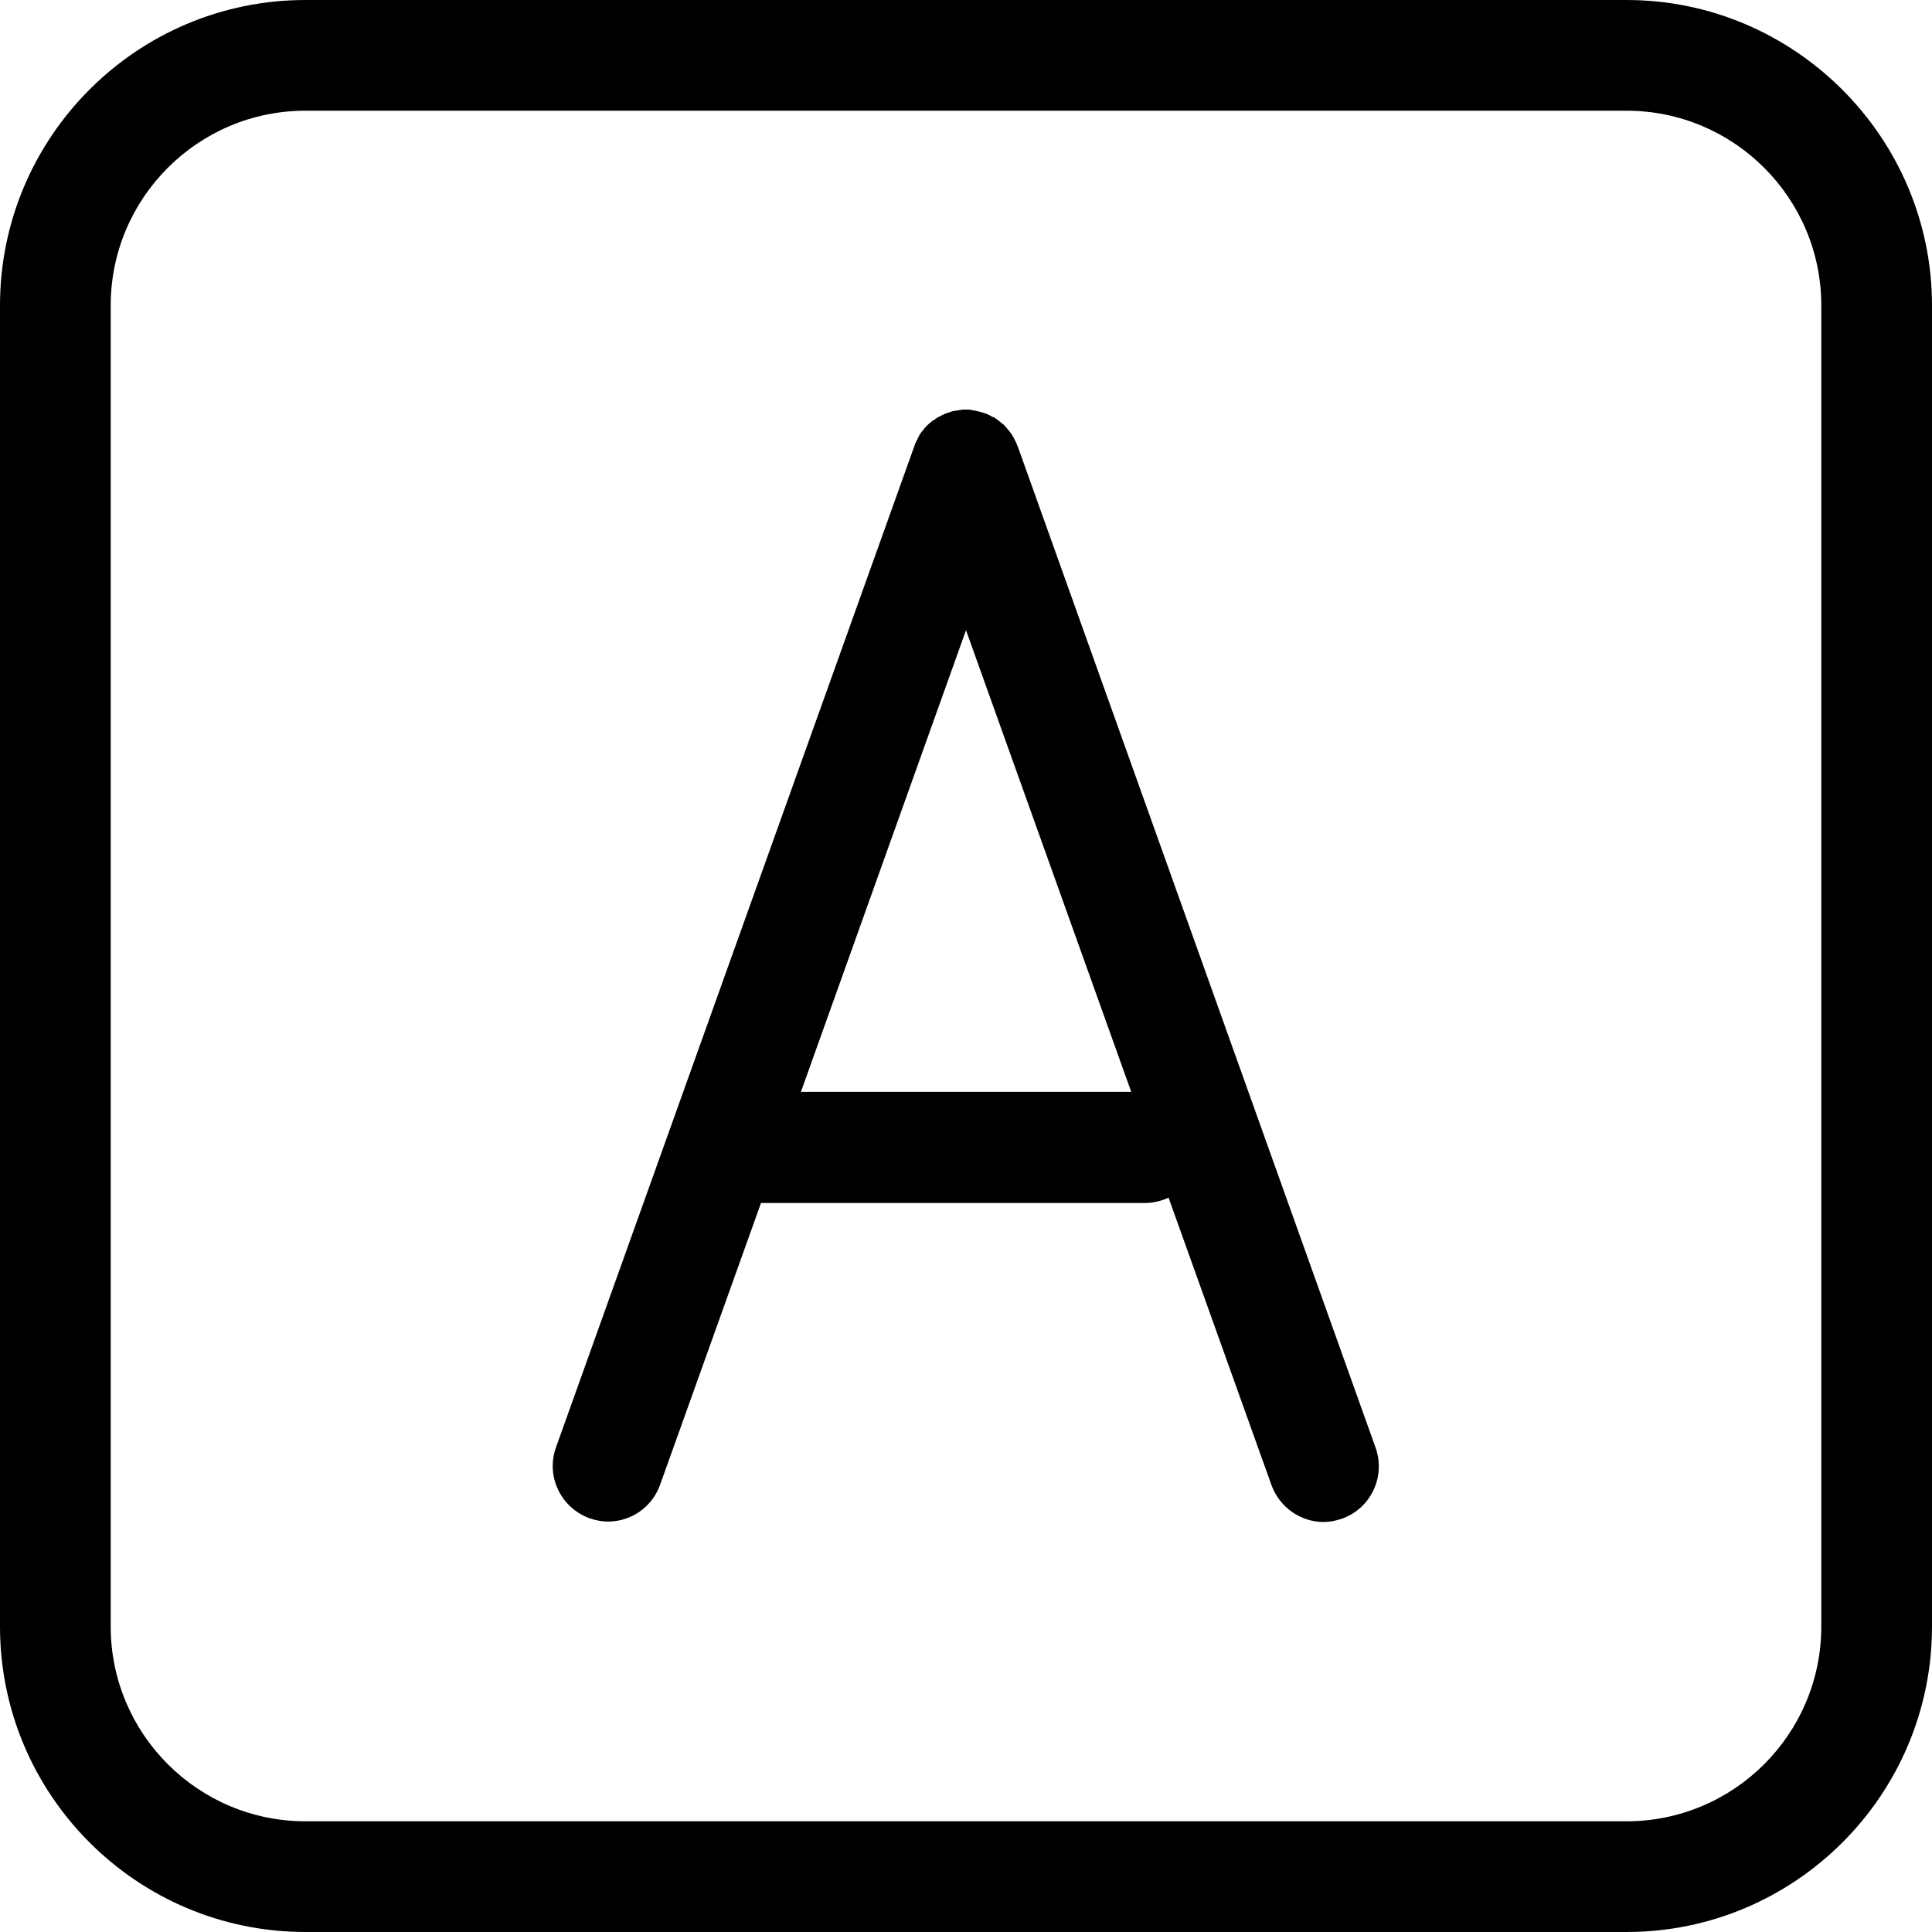 <?xml version="1.0" encoding="iso-8859-1"?>
<!-- Generator: Adobe Illustrator 19.1.0, SVG Export Plug-In . SVG Version: 6.00 Build 0)  -->
<svg version="1.1" id="Capa_1" xmlns="http://www.w3.org/2000/svg" xmlns:xlink="http://www.w3.org/1999/xlink" x="0px" y="0px"
	 viewBox="0 0 471.2 471.2" style="enable-background:new 0 0 471.2 471.2;" xml:space="preserve">
<g>
	<g>
		<path d="M396.7,0H74.5C33.4,0,0,33.4,0,74.5v322.2c0,41.1,33.4,74.5,74.5,74.5h322.2c41.1,0,74.5-33.4,74.5-74.5V74.5
			C471.2,33.5,437.7,0,396.7,0z M444.2,396.7c0,26.2-21.3,47.5-47.5,47.5H74.5c-26.2,0-47.5-21.3-47.5-47.5V74.5
			C27,48.3,48.3,27,74.5,27h322.2c26.2,0,47.5,21.3,47.5,47.5V396.7z"/>
		<path d="M248.3,109.1L248.3,109.1c-0.2-0.4-0.3-0.8-0.5-1.2c-0.1-0.2-0.2-0.4-0.3-0.6c-0.1-0.2-0.2-0.4-0.3-0.6
			c-0.1-0.2-0.3-0.4-0.4-0.7c-0.1-0.1-0.2-0.3-0.3-0.4c-0.1-0.2-0.3-0.4-0.5-0.6c-0.1-0.2-0.2-0.3-0.4-0.5c-0.1-0.2-0.3-0.3-0.4-0.5
			c-0.2-0.2-0.3-0.3-0.5-0.5c-0.1-0.1-0.3-0.2-0.4-0.3c-0.2-0.2-0.4-0.3-0.6-0.5c-0.1-0.1-0.3-0.2-0.4-0.3c-0.2-0.2-0.5-0.3-0.7-0.5
			c-0.2-0.1-0.3-0.2-0.5-0.2c-0.2-0.1-0.5-0.3-0.7-0.4c-0.4-0.2-0.8-0.4-1.2-0.5l0,0c-0.1,0-0.2-0.1-0.3-0.1c-0.3-0.1-0.7-0.2-1-0.3
			c-0.2,0-0.3-0.1-0.5-0.1c-0.3-0.1-0.5-0.1-0.8-0.2c-0.2,0-0.4,0-0.6-0.1c-0.2,0-0.5-0.1-0.7-0.1s-0.4,0-0.6,0c-0.2,0-0.5,0-0.7,0
			s-0.4,0-0.7,0.1c-0.2,0-0.4,0-0.7,0.1c-0.2,0-0.5,0.1-0.7,0.1s-0.4,0.1-0.6,0.1c-0.3,0.1-0.6,0.2-0.9,0.3c-0.1,0-0.2,0.1-0.3,0.1
			l0,0c-0.4,0.1-0.8,0.3-1.2,0.5c-0.3,0.1-0.5,0.3-0.8,0.4c-0.1,0.1-0.3,0.1-0.4,0.2c-0.3,0.2-0.5,0.3-0.7,0.5
			c-0.1,0.1-0.2,0.2-0.4,0.2c-0.2,0.2-0.4,0.3-0.6,0.5c-0.1,0.1-0.3,0.2-0.4,0.3c-0.2,0.2-0.3,0.3-0.5,0.5c-0.1,0.1-0.3,0.3-0.4,0.4
			c-0.1,0.1-0.3,0.3-0.4,0.5c-0.2,0.2-0.3,0.4-0.5,0.6c-0.1,0.1-0.2,0.3-0.3,0.4c-0.1,0.2-0.3,0.4-0.4,0.7c-0.1,0.2-0.2,0.4-0.3,0.6
			s-0.2,0.4-0.3,0.6c-0.2,0.4-0.4,0.8-0.5,1.2l0,0L135.6,353c-2.5,7,1.1,14.7,8.2,17.3c1.5,0.5,3,0.8,4.5,0.8c5.5,0,10.7-3.4,12.7-9
			l24.6-68.7h93.6c2.1,0,4.1-0.5,5.8-1.3l25.1,70.1c2,5.5,7.2,9,12.7,9c1.5,0,3-0.3,4.5-0.8c7-2.5,10.7-10.2,8.2-17.3L248.3,109.1z
			 M195.3,266.4l40.3-112.7l40.3,112.6h-80.6V266.4z"/>
	</g>
</g>
<g>
</g>
<g>
</g>
<g>
</g>
<g>
</g>
<g>
</g>
<g>
</g>
<g>
</g>
<g>
</g>
<g>
</g>
<g>
</g>
<g>
</g>
<g>
</g>
<g>
</g>
<g>
</g>
<g>
</g>
</svg>
